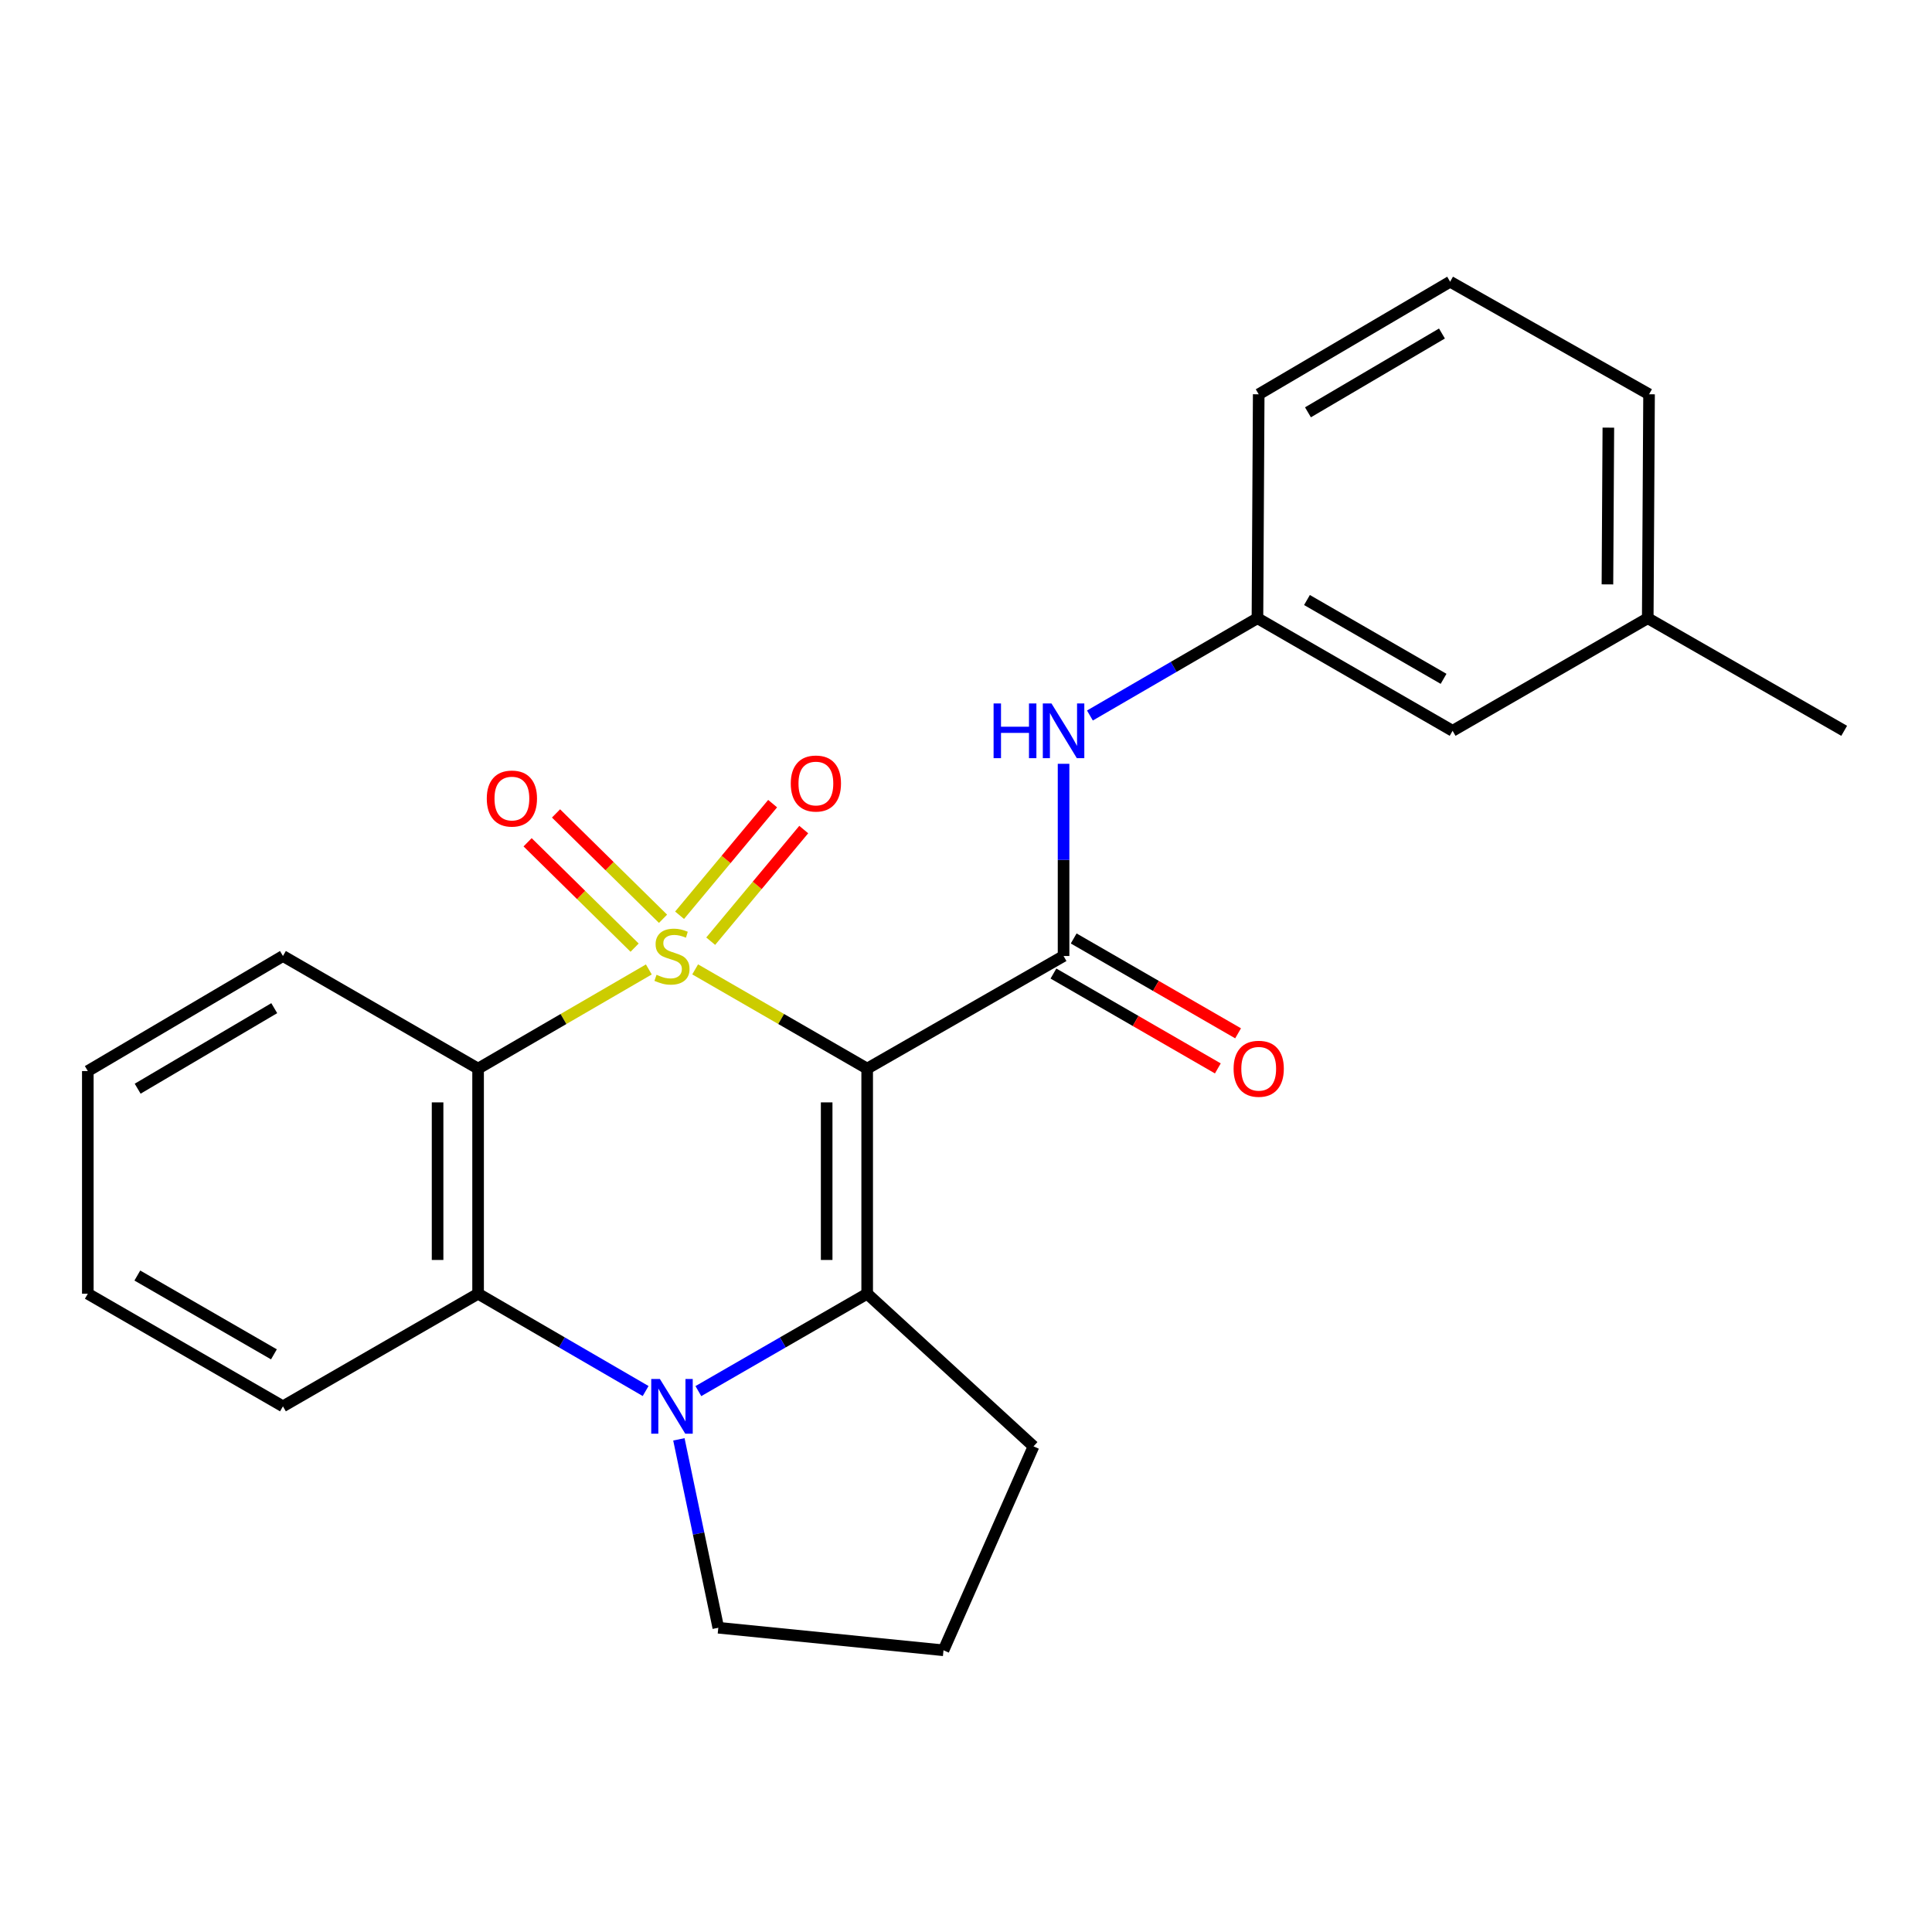 <?xml version='1.0' encoding='iso-8859-1'?>
<svg version='1.1' baseProfile='full'
              xmlns='http://www.w3.org/2000/svg'
                      xmlns:rdkit='http://www.rdkit.org/xml'
                      xmlns:xlink='http://www.w3.org/1999/xlink'
                  xml:space='preserve'
width='1000px' height='1000px' viewBox='0 0 1000 1000'>
<!-- END OF HEADER -->
<rect style='opacity:1.0;fill:#FFFFFF;stroke:none' width='1000' height='1000' x='0' y='0'> </rect>
<path class='bond-0' d='M 359.813,501.748 L 404.331,527.428' style='fill:none;fill-rule:evenodd;stroke:#CCCC00;stroke-width:6px;stroke-linecap:butt;stroke-linejoin:miter;stroke-opacity:1' />
<path class='bond-0' d='M 404.331,527.428 L 448.849,553.108' style='fill:none;fill-rule:evenodd;stroke:#000000;stroke-width:6px;stroke-linecap:butt;stroke-linejoin:miter;stroke-opacity:1' />
<path class='bond-2' d='M 335.836,501.786 L 291.648,527.447' style='fill:none;fill-rule:evenodd;stroke:#CCCC00;stroke-width:6px;stroke-linecap:butt;stroke-linejoin:miter;stroke-opacity:1' />
<path class='bond-2' d='M 291.648,527.447 L 247.461,553.108' style='fill:none;fill-rule:evenodd;stroke:#000000;stroke-width:6px;stroke-linecap:butt;stroke-linejoin:miter;stroke-opacity:1' />
<path class='bond-7' d='M 343.185,475.555 L 315.492,448.29' style='fill:none;fill-rule:evenodd;stroke:#CCCC00;stroke-width:6px;stroke-linecap:butt;stroke-linejoin:miter;stroke-opacity:1' />
<path class='bond-7' d='M 315.492,448.29 L 287.799,421.026' style='fill:none;fill-rule:evenodd;stroke:#FF0000;stroke-width:6px;stroke-linecap:butt;stroke-linejoin:miter;stroke-opacity:1' />
<path class='bond-7' d='M 328.475,490.497 L 300.781,463.232' style='fill:none;fill-rule:evenodd;stroke:#CCCC00;stroke-width:6px;stroke-linecap:butt;stroke-linejoin:miter;stroke-opacity:1' />
<path class='bond-7' d='M 300.781,463.232 L 273.088,435.967' style='fill:none;fill-rule:evenodd;stroke:#FF0000;stroke-width:6px;stroke-linecap:butt;stroke-linejoin:miter;stroke-opacity:1' />
<path class='bond-8' d='M 367.859,487.158 L 391.938,458.269' style='fill:none;fill-rule:evenodd;stroke:#CCCC00;stroke-width:6px;stroke-linecap:butt;stroke-linejoin:miter;stroke-opacity:1' />
<path class='bond-8' d='M 391.938,458.269 L 416.017,429.381' style='fill:none;fill-rule:evenodd;stroke:#FF0000;stroke-width:6px;stroke-linecap:butt;stroke-linejoin:miter;stroke-opacity:1' />
<path class='bond-8' d='M 351.752,473.733 L 375.831,444.844' style='fill:none;fill-rule:evenodd;stroke:#CCCC00;stroke-width:6px;stroke-linecap:butt;stroke-linejoin:miter;stroke-opacity:1' />
<path class='bond-8' d='M 375.831,444.844 L 399.911,415.956' style='fill:none;fill-rule:evenodd;stroke:#FF0000;stroke-width:6px;stroke-linecap:butt;stroke-linejoin:miter;stroke-opacity:1' />
<path class='bond-1' d='M 448.849,553.108 L 448.849,669.633' style='fill:none;fill-rule:evenodd;stroke:#000000;stroke-width:6px;stroke-linecap:butt;stroke-linejoin:miter;stroke-opacity:1' />
<path class='bond-1' d='M 427.881,570.587 L 427.881,652.154' style='fill:none;fill-rule:evenodd;stroke:#000000;stroke-width:6px;stroke-linecap:butt;stroke-linejoin:miter;stroke-opacity:1' />
<path class='bond-4' d='M 448.849,553.108 L 550.499,494.828' style='fill:none;fill-rule:evenodd;stroke:#000000;stroke-width:6px;stroke-linecap:butt;stroke-linejoin:miter;stroke-opacity:1' />
<path class='bond-11' d='M 448.849,669.633 L 534.947,748.637' style='fill:none;fill-rule:evenodd;stroke:#000000;stroke-width:6px;stroke-linecap:butt;stroke-linejoin:miter;stroke-opacity:1' />
<path class='bond-24' d='M 448.849,669.633 L 405.161,694.835' style='fill:none;fill-rule:evenodd;stroke:#000000;stroke-width:6px;stroke-linecap:butt;stroke-linejoin:miter;stroke-opacity:1' />
<path class='bond-24' d='M 405.161,694.835 L 361.473,720.036' style='fill:none;fill-rule:evenodd;stroke:#0000FF;stroke-width:6px;stroke-linecap:butt;stroke-linejoin:miter;stroke-opacity:1' />
<path class='bond-5' d='M 247.461,553.108 L 247.461,669.633' style='fill:none;fill-rule:evenodd;stroke:#000000;stroke-width:6px;stroke-linecap:butt;stroke-linejoin:miter;stroke-opacity:1' />
<path class='bond-5' d='M 226.492,570.587 L 226.492,652.154' style='fill:none;fill-rule:evenodd;stroke:#000000;stroke-width:6px;stroke-linecap:butt;stroke-linejoin:miter;stroke-opacity:1' />
<path class='bond-13' d='M 247.461,553.108 L 146.452,494.828' style='fill:none;fill-rule:evenodd;stroke:#000000;stroke-width:6px;stroke-linecap:butt;stroke-linejoin:miter;stroke-opacity:1' />
<path class='bond-3' d='M 334.176,719.991 L 290.818,694.812' style='fill:none;fill-rule:evenodd;stroke:#0000FF;stroke-width:6px;stroke-linecap:butt;stroke-linejoin:miter;stroke-opacity:1' />
<path class='bond-3' d='M 290.818,694.812 L 247.461,669.633' style='fill:none;fill-rule:evenodd;stroke:#000000;stroke-width:6px;stroke-linecap:butt;stroke-linejoin:miter;stroke-opacity:1' />
<path class='bond-12' d='M 351.391,745.001 L 361.591,793.759' style='fill:none;fill-rule:evenodd;stroke:#0000FF;stroke-width:6px;stroke-linecap:butt;stroke-linejoin:miter;stroke-opacity:1' />
<path class='bond-12' d='M 361.591,793.759 L 371.791,842.517' style='fill:none;fill-rule:evenodd;stroke:#000000;stroke-width:6px;stroke-linecap:butt;stroke-linejoin:miter;stroke-opacity:1' />
<path class='bond-6' d='M 550.499,494.828 L 550.499,445.085' style='fill:none;fill-rule:evenodd;stroke:#000000;stroke-width:6px;stroke-linecap:butt;stroke-linejoin:miter;stroke-opacity:1' />
<path class='bond-6' d='M 550.499,445.085 L 550.499,395.342' style='fill:none;fill-rule:evenodd;stroke:#0000FF;stroke-width:6px;stroke-linecap:butt;stroke-linejoin:miter;stroke-opacity:1' />
<path class='bond-9' d='M 545.259,503.909 L 587.806,528.457' style='fill:none;fill-rule:evenodd;stroke:#000000;stroke-width:6px;stroke-linecap:butt;stroke-linejoin:miter;stroke-opacity:1' />
<path class='bond-9' d='M 587.806,528.457 L 630.352,553.006' style='fill:none;fill-rule:evenodd;stroke:#FF0000;stroke-width:6px;stroke-linecap:butt;stroke-linejoin:miter;stroke-opacity:1' />
<path class='bond-9' d='M 555.738,485.747 L 598.285,510.295' style='fill:none;fill-rule:evenodd;stroke:#000000;stroke-width:6px;stroke-linecap:butt;stroke-linejoin:miter;stroke-opacity:1' />
<path class='bond-9' d='M 598.285,510.295 L 640.832,534.844' style='fill:none;fill-rule:evenodd;stroke:#FF0000;stroke-width:6px;stroke-linecap:butt;stroke-linejoin:miter;stroke-opacity:1' />
<path class='bond-15' d='M 247.461,669.633 L 146.452,727.913' style='fill:none;fill-rule:evenodd;stroke:#000000;stroke-width:6px;stroke-linecap:butt;stroke-linejoin:miter;stroke-opacity:1' />
<path class='bond-10' d='M 564.14,370.346 L 607.497,345.167' style='fill:none;fill-rule:evenodd;stroke:#0000FF;stroke-width:6px;stroke-linecap:butt;stroke-linejoin:miter;stroke-opacity:1' />
<path class='bond-10' d='M 607.497,345.167 L 650.855,319.987' style='fill:none;fill-rule:evenodd;stroke:#000000;stroke-width:6px;stroke-linecap:butt;stroke-linejoin:miter;stroke-opacity:1' />
<path class='bond-14' d='M 650.855,319.987 L 751.864,378.268' style='fill:none;fill-rule:evenodd;stroke:#000000;stroke-width:6px;stroke-linecap:butt;stroke-linejoin:miter;stroke-opacity:1' />
<path class='bond-14' d='M 676.485,310.567 L 747.192,351.364' style='fill:none;fill-rule:evenodd;stroke:#000000;stroke-width:6px;stroke-linecap:butt;stroke-linejoin:miter;stroke-opacity:1' />
<path class='bond-19' d='M 650.855,319.987 L 651.507,204.079' style='fill:none;fill-rule:evenodd;stroke:#000000;stroke-width:6px;stroke-linecap:butt;stroke-linejoin:miter;stroke-opacity:1' />
<path class='bond-17' d='M 534.947,748.637 L 488.351,854.189' style='fill:none;fill-rule:evenodd;stroke:#000000;stroke-width:6px;stroke-linecap:butt;stroke-linejoin:miter;stroke-opacity:1' />
<path class='bond-26' d='M 371.791,842.517 L 488.351,854.189' style='fill:none;fill-rule:evenodd;stroke:#000000;stroke-width:6px;stroke-linecap:butt;stroke-linejoin:miter;stroke-opacity:1' />
<path class='bond-22' d='M 146.452,494.828 L 45.455,554.378' style='fill:none;fill-rule:evenodd;stroke:#000000;stroke-width:6px;stroke-linecap:butt;stroke-linejoin:miter;stroke-opacity:1' />
<path class='bond-22' d='M 141.952,521.823 L 71.254,563.508' style='fill:none;fill-rule:evenodd;stroke:#000000;stroke-width:6px;stroke-linecap:butt;stroke-linejoin:miter;stroke-opacity:1' />
<path class='bond-16' d='M 751.864,378.268 L 852.873,319.987' style='fill:none;fill-rule:evenodd;stroke:#000000;stroke-width:6px;stroke-linecap:butt;stroke-linejoin:miter;stroke-opacity:1' />
<path class='bond-25' d='M 146.452,727.913 L 45.455,669.633' style='fill:none;fill-rule:evenodd;stroke:#000000;stroke-width:6px;stroke-linecap:butt;stroke-linejoin:miter;stroke-opacity:1' />
<path class='bond-25' d='M 141.782,701.01 L 71.084,660.214' style='fill:none;fill-rule:evenodd;stroke:#000000;stroke-width:6px;stroke-linecap:butt;stroke-linejoin:miter;stroke-opacity:1' />
<path class='bond-21' d='M 852.873,319.987 L 954.545,378.268' style='fill:none;fill-rule:evenodd;stroke:#000000;stroke-width:6px;stroke-linecap:butt;stroke-linejoin:miter;stroke-opacity:1' />
<path class='bond-27' d='M 852.873,319.987 L 853.548,204.079' style='fill:none;fill-rule:evenodd;stroke:#000000;stroke-width:6px;stroke-linecap:butt;stroke-linejoin:miter;stroke-opacity:1' />
<path class='bond-27' d='M 832.006,302.479 L 832.479,221.343' style='fill:none;fill-rule:evenodd;stroke:#000000;stroke-width:6px;stroke-linecap:butt;stroke-linejoin:miter;stroke-opacity:1' />
<path class='bond-18' d='M 750.582,145.811 L 651.507,204.079' style='fill:none;fill-rule:evenodd;stroke:#000000;stroke-width:6px;stroke-linecap:butt;stroke-linejoin:miter;stroke-opacity:1' />
<path class='bond-18' d='M 746.351,172.625 L 676.998,213.413' style='fill:none;fill-rule:evenodd;stroke:#000000;stroke-width:6px;stroke-linecap:butt;stroke-linejoin:miter;stroke-opacity:1' />
<path class='bond-20' d='M 750.582,145.811 L 853.548,204.079' style='fill:none;fill-rule:evenodd;stroke:#000000;stroke-width:6px;stroke-linecap:butt;stroke-linejoin:miter;stroke-opacity:1' />
<path class='bond-23' d='M 45.455,554.378 L 45.455,669.633' style='fill:none;fill-rule:evenodd;stroke:#000000;stroke-width:6px;stroke-linecap:butt;stroke-linejoin:miter;stroke-opacity:1' />
<path  class='atom-0' d='M 339.817 504.548
Q 340.137 504.668, 341.457 505.228
Q 342.777 505.788, 344.217 506.148
Q 345.697 506.468, 347.137 506.468
Q 349.817 506.468, 351.377 505.188
Q 352.937 503.868, 352.937 501.588
Q 352.937 500.028, 352.137 499.068
Q 351.377 498.108, 350.177 497.588
Q 348.977 497.068, 346.977 496.468
Q 344.457 495.708, 342.937 494.988
Q 341.457 494.268, 340.377 492.748
Q 339.337 491.228, 339.337 488.668
Q 339.337 485.108, 341.737 482.908
Q 344.177 480.708, 348.977 480.708
Q 352.257 480.708, 355.977 482.268
L 355.057 485.348
Q 351.657 483.948, 349.097 483.948
Q 346.337 483.948, 344.817 485.108
Q 343.297 486.228, 343.337 488.188
Q 343.337 489.708, 344.097 490.628
Q 344.897 491.548, 346.017 492.068
Q 347.177 492.588, 349.097 493.188
Q 351.657 493.988, 353.177 494.788
Q 354.697 495.588, 355.777 497.228
Q 356.897 498.828, 356.897 501.588
Q 356.897 505.508, 354.257 507.628
Q 351.657 509.708, 347.297 509.708
Q 344.777 509.708, 342.857 509.148
Q 340.977 508.628, 338.737 507.708
L 339.817 504.548
' fill='#CCCC00'/>
<path  class='atom-4' d='M 341.557 713.753
L 350.837 728.753
Q 351.757 730.233, 353.237 732.913
Q 354.717 735.593, 354.797 735.753
L 354.797 713.753
L 358.557 713.753
L 358.557 742.073
L 354.677 742.073
L 344.717 725.673
Q 343.557 723.753, 342.317 721.553
Q 341.117 719.353, 340.757 718.673
L 340.757 742.073
L 337.077 742.073
L 337.077 713.753
L 341.557 713.753
' fill='#0000FF'/>
<path  class='atom-7' d='M 514.279 364.108
L 518.119 364.108
L 518.119 376.148
L 532.599 376.148
L 532.599 364.108
L 536.439 364.108
L 536.439 392.428
L 532.599 392.428
L 532.599 379.348
L 518.119 379.348
L 518.119 392.428
L 514.279 392.428
L 514.279 364.108
' fill='#0000FF'/>
<path  class='atom-7' d='M 544.239 364.108
L 553.519 379.108
Q 554.439 380.588, 555.919 383.268
Q 557.399 385.948, 557.479 386.108
L 557.479 364.108
L 561.239 364.108
L 561.239 392.428
L 557.359 392.428
L 547.399 376.028
Q 546.239 374.108, 544.999 371.908
Q 543.799 369.708, 543.439 369.028
L 543.439 392.428
L 539.759 392.428
L 539.759 364.108
L 544.239 364.108
' fill='#0000FF'/>
<path  class='atom-8' d='M 251.957 413.33
Q 251.957 406.53, 255.317 402.73
Q 258.677 398.93, 264.957 398.93
Q 271.237 398.93, 274.597 402.73
Q 277.957 406.53, 277.957 413.33
Q 277.957 420.21, 274.557 424.13
Q 271.157 428.01, 264.957 428.01
Q 258.717 428.01, 255.317 424.13
Q 251.957 420.25, 251.957 413.33
M 264.957 424.81
Q 269.277 424.81, 271.597 421.93
Q 273.957 419.01, 273.957 413.33
Q 273.957 407.77, 271.597 404.97
Q 269.277 402.13, 264.957 402.13
Q 260.637 402.13, 258.277 404.93
Q 255.957 407.73, 255.957 413.33
Q 255.957 419.05, 258.277 421.93
Q 260.637 424.81, 264.957 424.81
' fill='#FF0000'/>
<path  class='atom-9' d='M 409.301 405.548
Q 409.301 398.748, 412.661 394.948
Q 416.021 391.148, 422.301 391.148
Q 428.581 391.148, 431.941 394.948
Q 435.301 398.748, 435.301 405.548
Q 435.301 412.428, 431.901 416.348
Q 428.501 420.228, 422.301 420.228
Q 416.061 420.228, 412.661 416.348
Q 409.301 412.468, 409.301 405.548
M 422.301 417.028
Q 426.621 417.028, 428.941 414.148
Q 431.301 411.228, 431.301 405.548
Q 431.301 399.988, 428.941 397.188
Q 426.621 394.348, 422.301 394.348
Q 417.981 394.348, 415.621 397.148
Q 413.301 399.948, 413.301 405.548
Q 413.301 411.268, 415.621 414.148
Q 417.981 417.028, 422.301 417.028
' fill='#FF0000'/>
<path  class='atom-10' d='M 638.507 553.188
Q 638.507 546.388, 641.867 542.588
Q 645.227 538.788, 651.507 538.788
Q 657.787 538.788, 661.147 542.588
Q 664.507 546.388, 664.507 553.188
Q 664.507 560.068, 661.107 563.988
Q 657.707 567.868, 651.507 567.868
Q 645.267 567.868, 641.867 563.988
Q 638.507 560.108, 638.507 553.188
M 651.507 564.668
Q 655.827 564.668, 658.147 561.788
Q 660.507 558.868, 660.507 553.188
Q 660.507 547.628, 658.147 544.828
Q 655.827 541.988, 651.507 541.988
Q 647.187 541.988, 644.827 544.788
Q 642.507 547.588, 642.507 553.188
Q 642.507 558.908, 644.827 561.788
Q 647.187 564.668, 651.507 564.668
' fill='#FF0000'/>
</svg>
